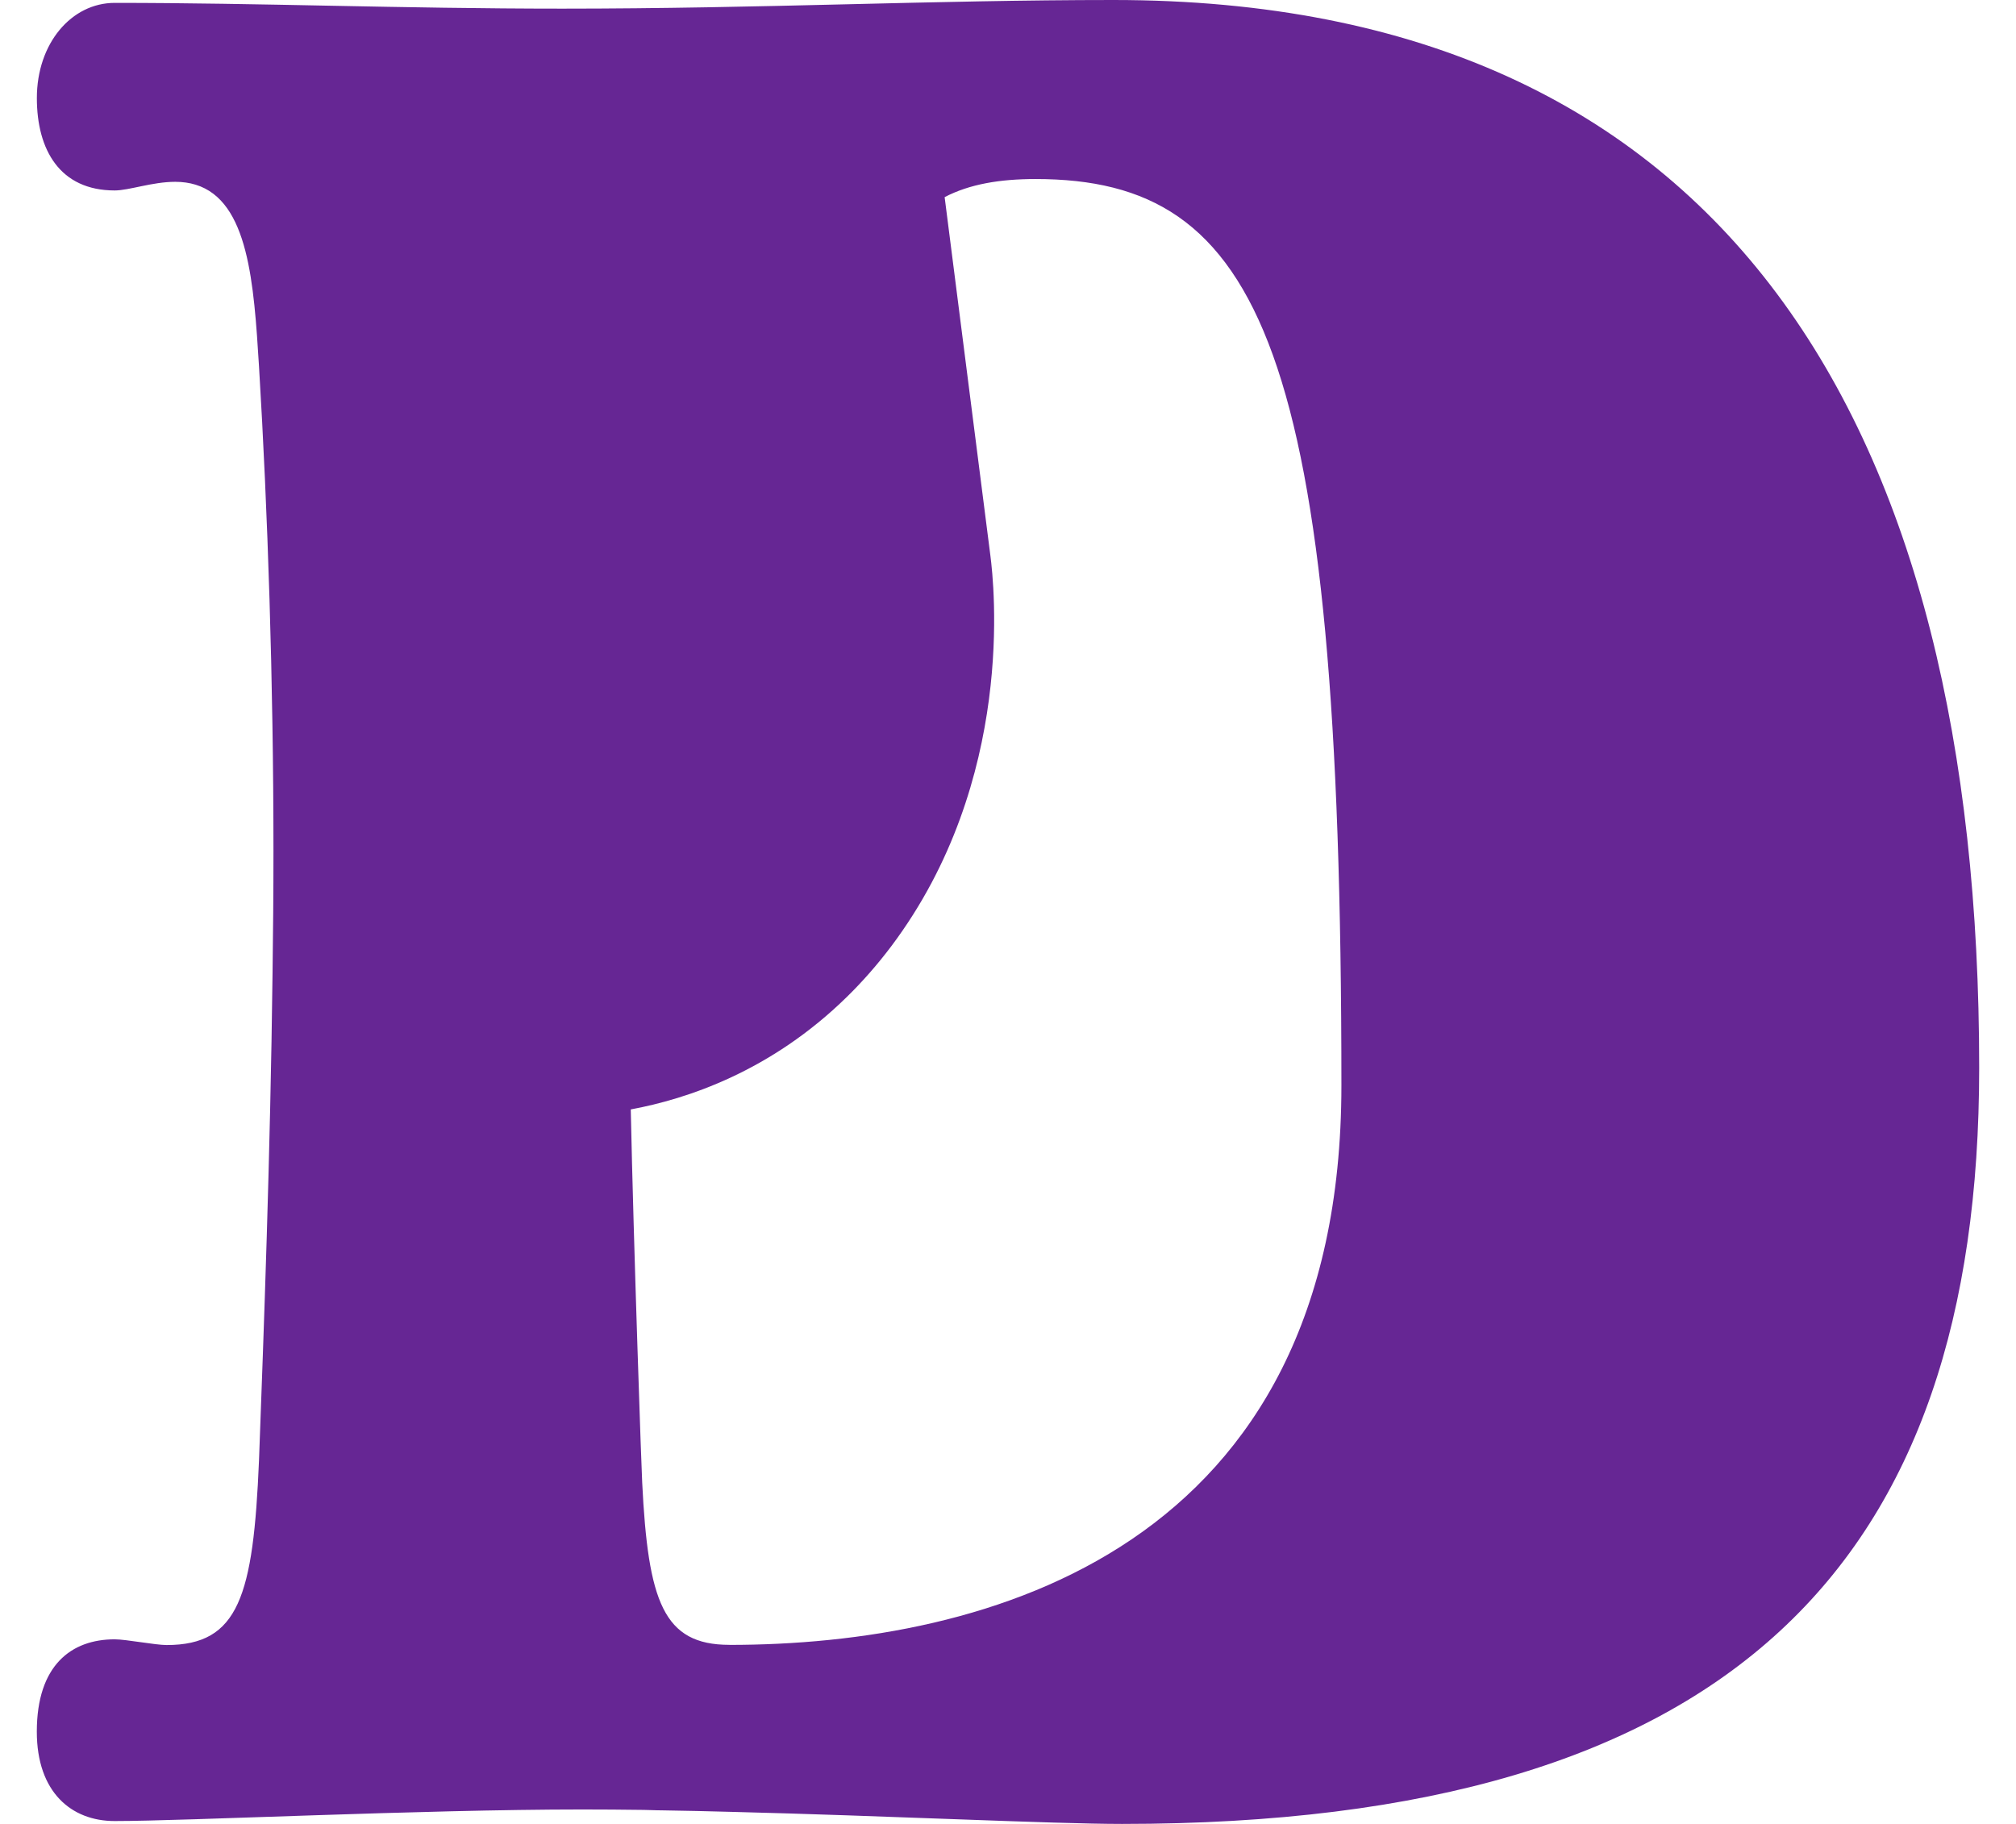 <svg width="42" height="38" viewBox="0 0 42 38" fill="none" xmlns="http://www.w3.org/2000/svg">
<path d="M23.196 0C19.469 0 15.862 0.18 11.712 0.18C8.345 0.18 5.397 0.06 2.39 0.06C1.49 0.06 0.768 0.901 0.768 2.044C0.768 3.124 1.249 3.968 2.39 3.968C2.69 3.968 3.171 3.788 3.652 3.788C3.807 3.788 3.948 3.809 4.075 3.848C5.18 4.186 5.289 5.909 5.396 7.634C5.578 10.64 5.697 14.189 5.697 17.736C5.697 18.585 5.69 19.438 5.678 20.28C5.632 24.081 5.496 27.718 5.396 30.423C5.278 33.25 4.975 34.273 3.472 34.273C3.232 34.273 2.629 34.154 2.388 34.154C1.487 34.154 0.767 34.693 0.767 36.078C0.767 37.34 1.488 37.94 2.388 37.94C3.891 37.94 8.763 37.699 12.129 37.699C12.537 37.699 12.964 37.702 13.408 37.708C13.447 37.708 13.487 37.711 13.526 37.711C13.63 37.714 13.732 37.718 13.836 37.718C14.283 37.724 14.747 37.736 15.212 37.748H15.218C18.462 37.829 21.931 38 23.376 38C36.123 38 41.233 32.529 41.233 22.247C41.234 8.898 36.004 0 23.196 0ZM15.196 34.269C13.818 34.269 13.501 33.365 13.379 30.885C13.37 30.791 13.199 25.916 13.141 23.114C14.309 22.898 16.059 22.323 17.642 20.771C17.959 20.461 18.272 20.108 18.57 19.712C21.166 16.255 20.709 12.168 20.633 11.575L19.68 4.107C20.198 3.837 20.827 3.73 21.574 3.73C26.263 3.73 27.946 7.217 27.946 22.612C27.946 32.291 20.544 34.27 15.196 34.27V34.269Z" fill="#662694"/>
</svg>
